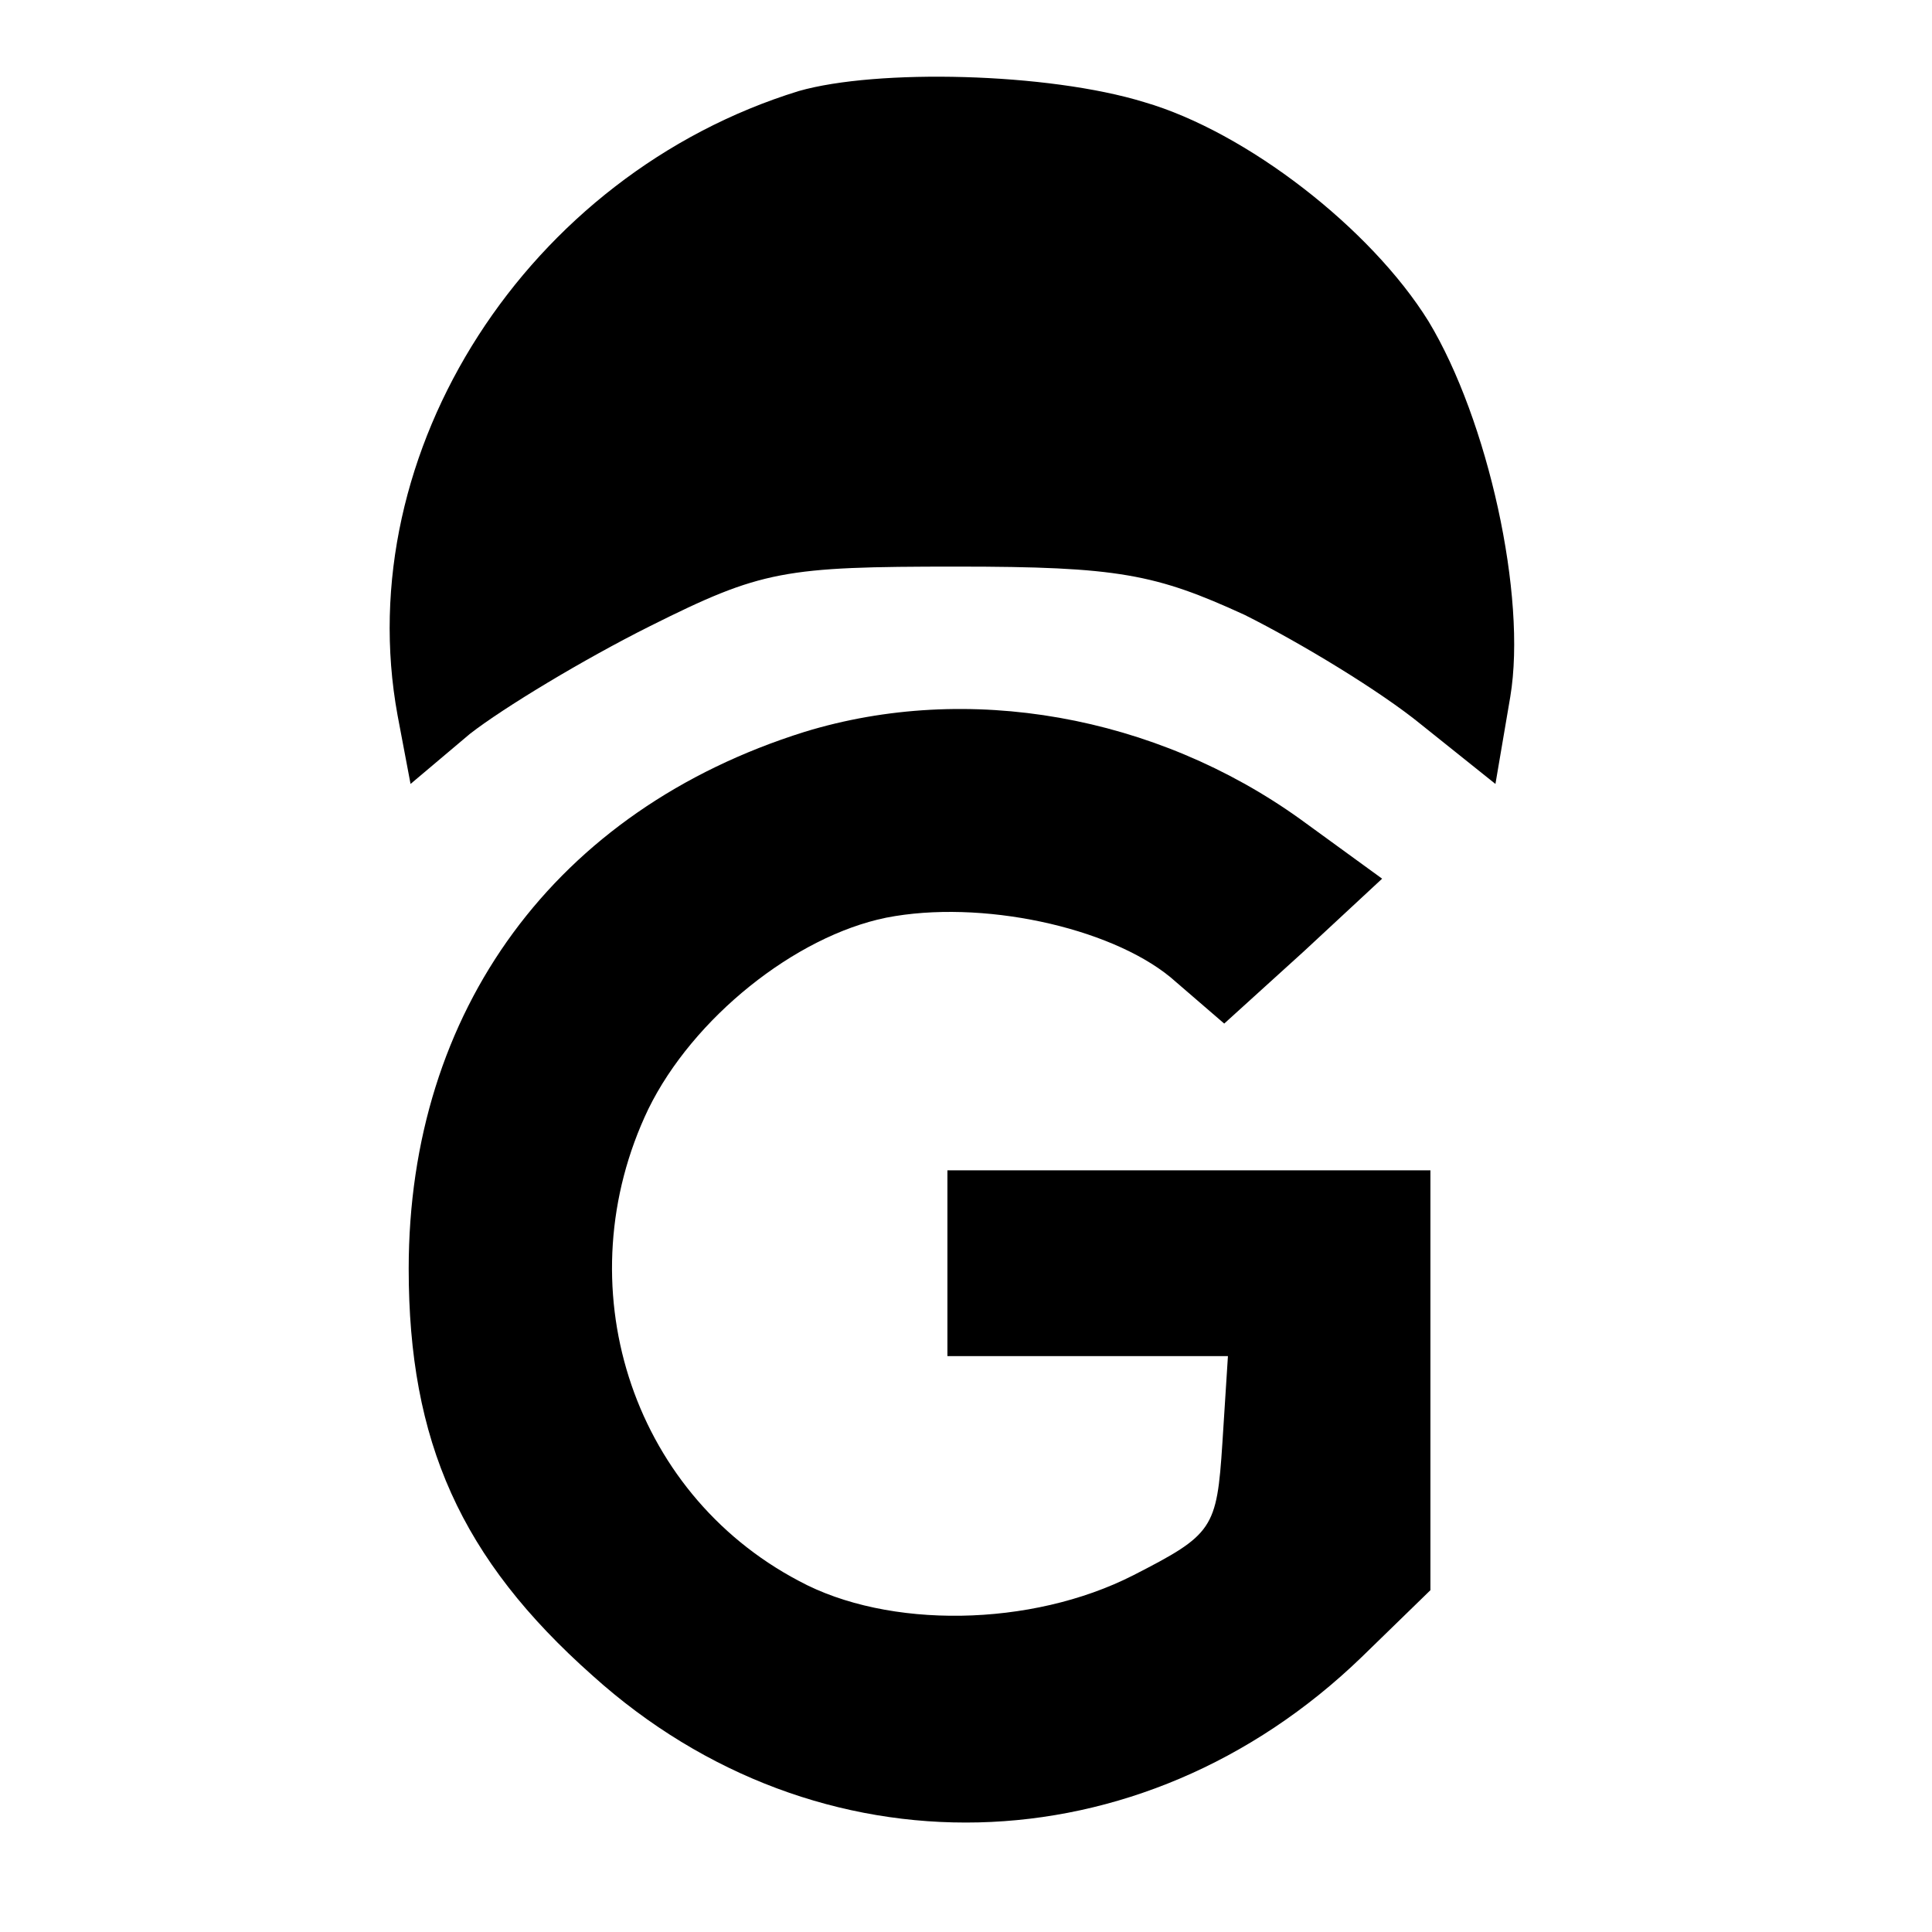 <svg version="1" xmlns="http://www.w3.org/2000/svg" width="138.667" height="138.667" viewBox="0 0 104 104"><path d="M43 4.9C28.4 9.4 18.8 24.3 21.4 38.5l.7 3.7 3.2-2.7c1.8-1.4 6.1-4 9.7-5.8 6-3 7.2-3.2 16.5-3.2 8.7 0 10.7.4 15.5 2.6 3 1.5 7.3 4.1 9.5 5.9l4 3.2.8-4.7c.9-5.4-1.2-14.9-4.4-20.2-3.1-5-9.8-10.2-15.3-11.8-5.2-1.6-14.4-1.8-18.6-.6z"/><path d="M43.3 39.4C29.9 43.6 22 54.4 22 68.3c0 9.3 2.8 15.6 9.9 21.9 12.1 10.9 29.5 10.5 41.4-1l3.7-3.6V63H51v10h15.1l-.3 4.7c-.3 4.6-.5 4.9-4.8 7.1-5.5 2.8-13.2 2.9-18 .3-9.1-4.8-12.6-16-8.1-25.4 2.4-4.9 7.9-9.3 12.8-10.3 5.1-1 12 .5 15.3 3.2l2.9 2.5 4.3-3.9 4.2-3.9-4.4-3.2c-7.8-5.6-17.9-7.4-26.7-4.7z"/></svg>